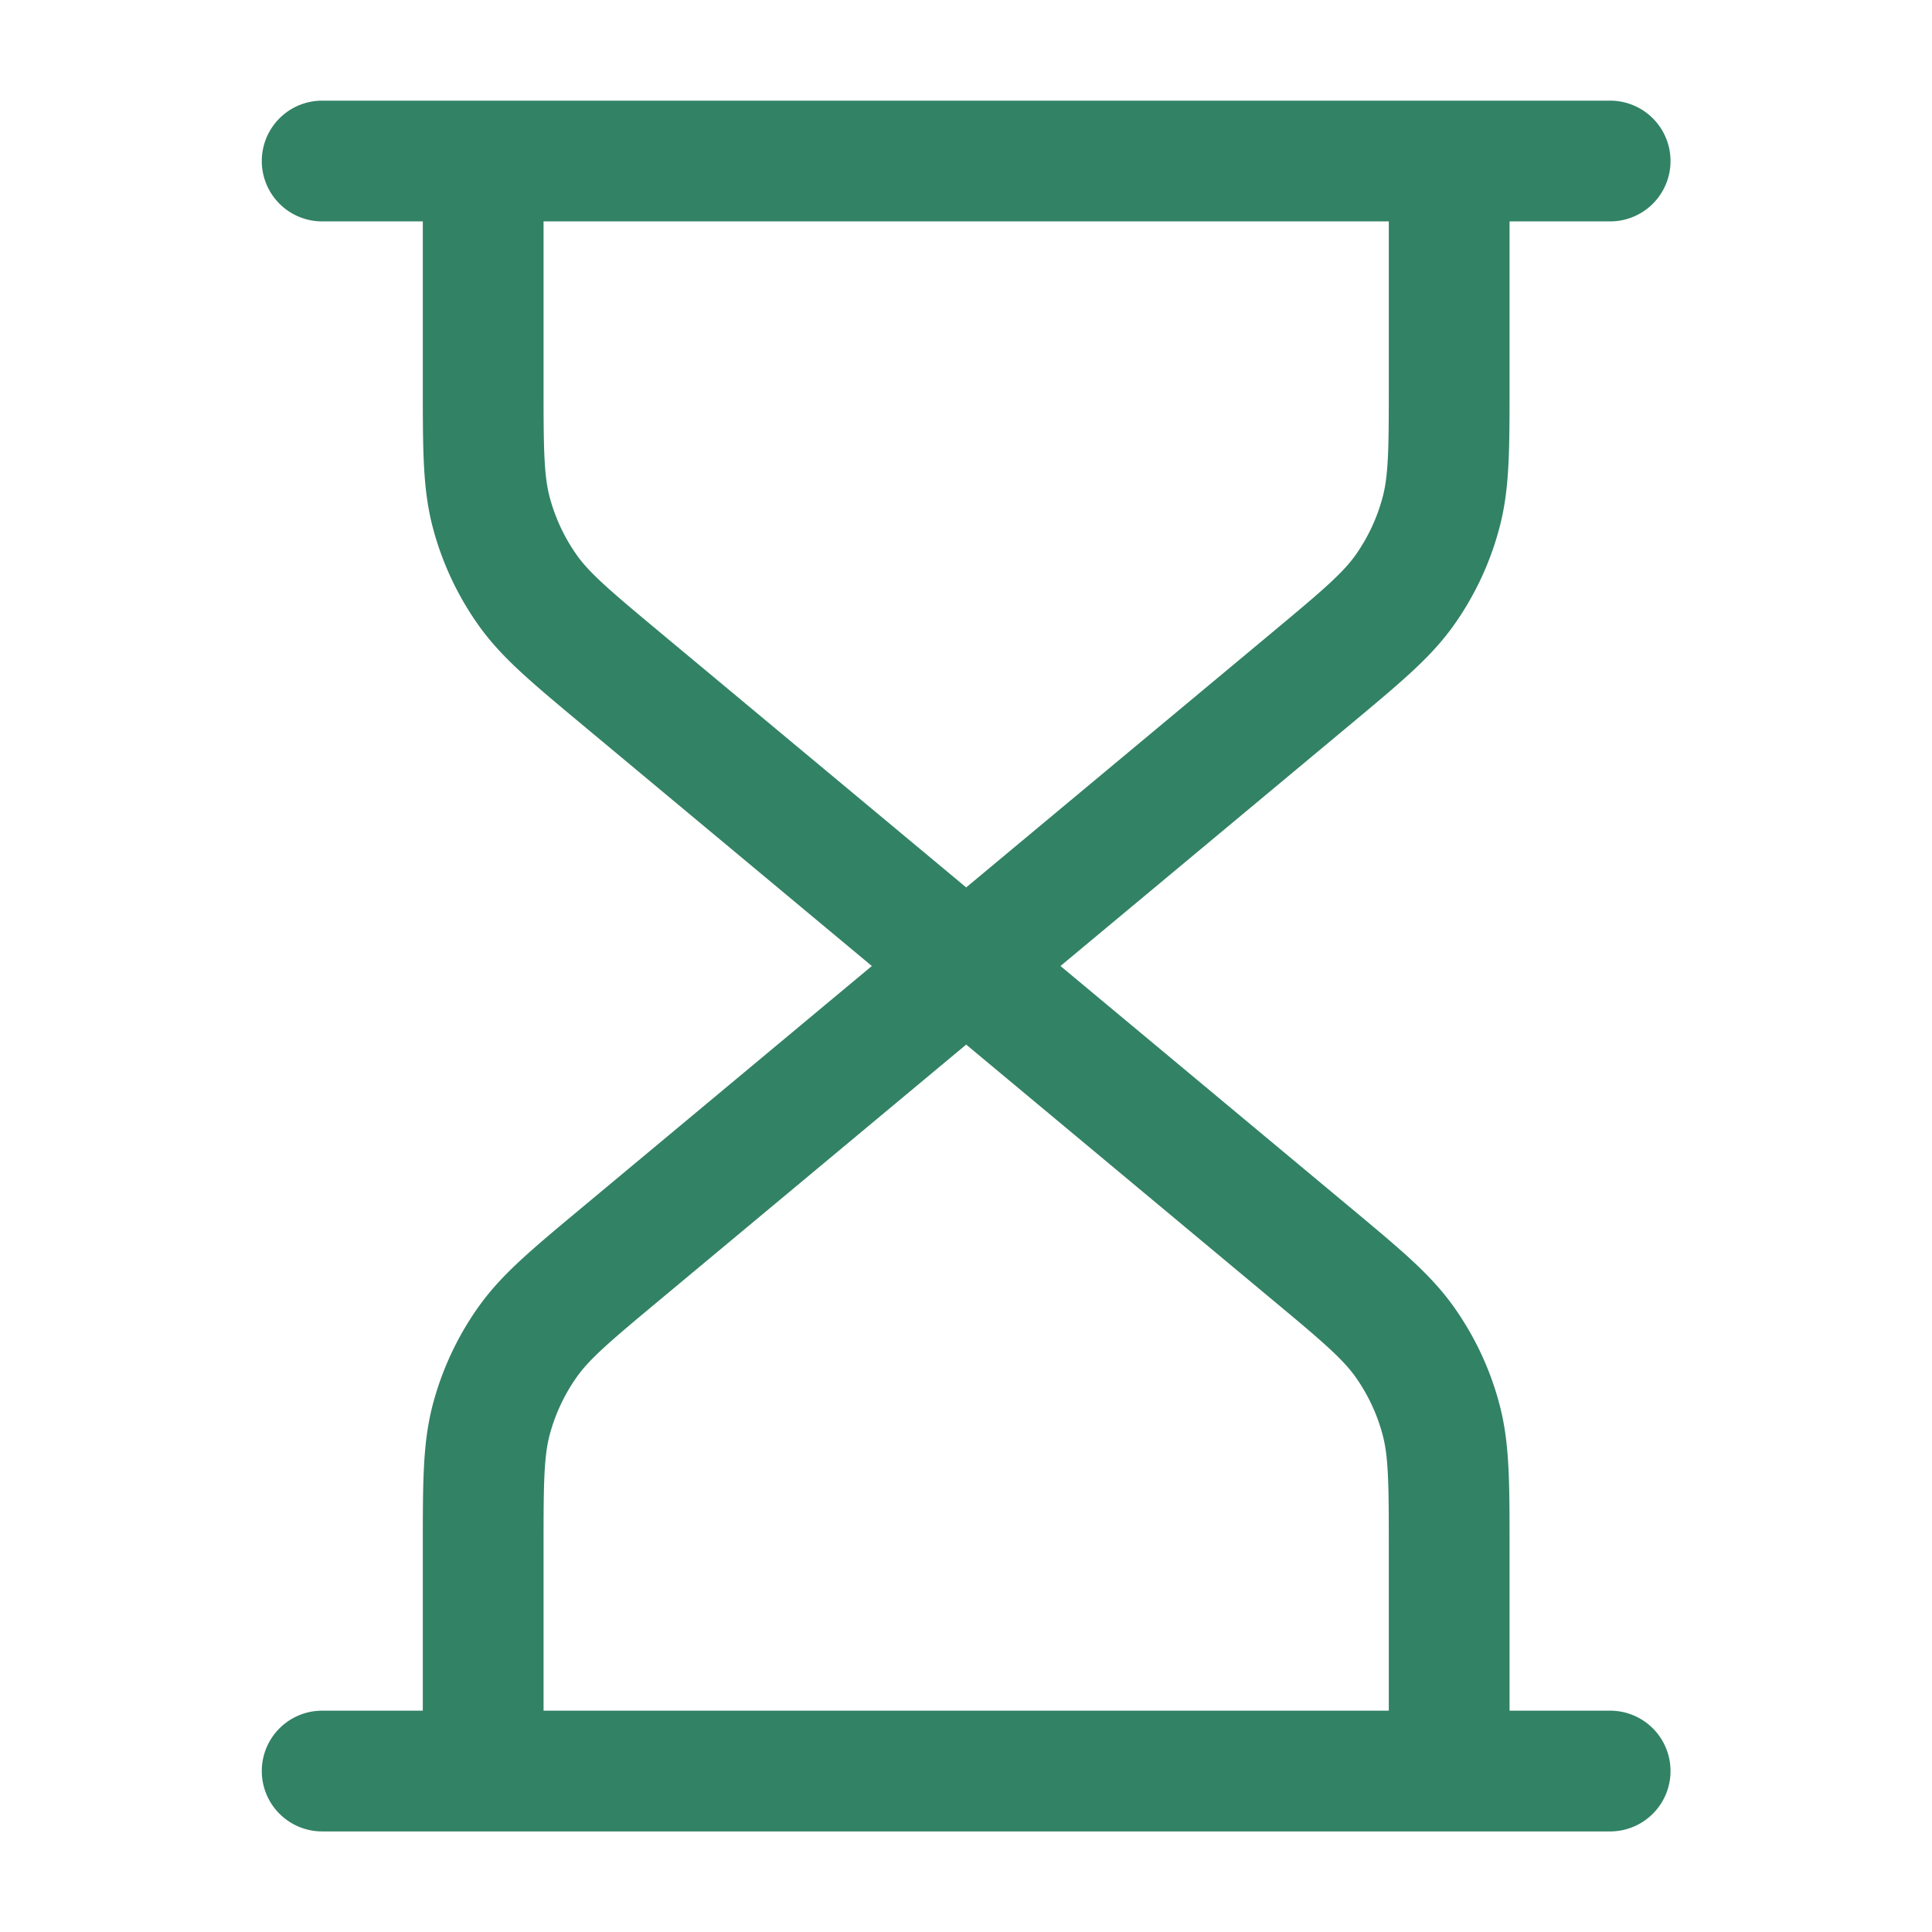 <svg xmlns="http://www.w3.org/2000/svg" width="32" height="32" fill="none"><path stroke="#328266" stroke-linecap="round" stroke-linejoin="round" stroke-width="2" d="m16.003 16-5.698-4.747c-.846-.706-1.27-1.058-1.574-1.49a4 4 0 0 1-.591-1.264c-.137-.51-.137-1.061-.137-2.163V2.667m8 13.333 5.697-4.747c.846-.706 1.27-1.058 1.574-1.49.27-.384.47-.811.591-1.264.138-.51.138-1.061.138-2.163V2.667m-8 13.333-5.698 4.748c-.846.705-1.27 1.058-1.574 1.49a4 4 0 0 0-.591 1.263c-.137.51-.137 1.062-.137 2.164v3.669m8-13.334 5.697 4.748c.846.705 1.27 1.058 1.574 1.49.27.384.47.81.591 1.263.138.51.138 1.062.138 2.164v3.669M5.336 2.667h21.333M5.336 29.334h21.333"/></svg>